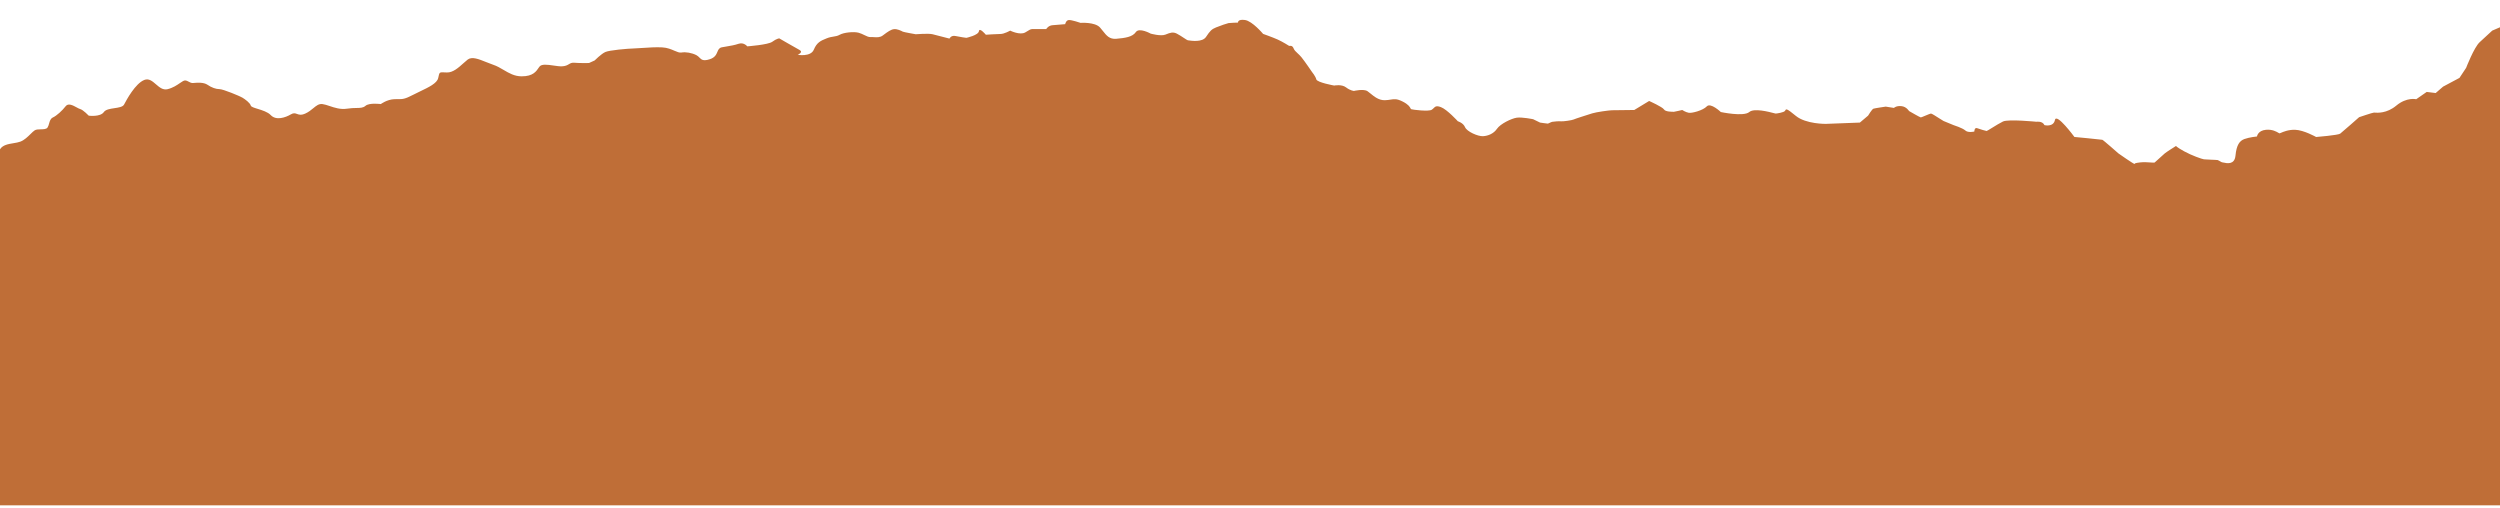 <svg width="536" height="109" viewBox="0 0 536 109" fill="none" xmlns="http://www.w3.org/2000/svg">
<path fill-rule="evenodd" clip-rule="evenodd" d="M6.551 28.731C5.949 29.324 5.218 30.044 4.374 30.363C3.95 30.525 3.429 30.611 2.89 30.7C1.762 30.887 0.557 31.086 0 32.016V108.341H536V0L536 0H0V0H536L536 5.844L534.334 6.564C534.334 6.564 532.851 7.938 531.645 9.043C530.439 10.138 528.736 14.548 528.736 14.548L527.31 16.701L523.797 18.574L522.208 19.948L520.285 19.708L518.036 21.274C518.036 21.274 516.007 20.774 513.758 22.648C511.718 24.347 509.678 24.189 509.109 24.145C509.051 24.14 509.008 24.137 508.982 24.137C508.704 24.137 505.795 25.127 505.795 25.127C505.795 25.127 502.177 28.326 501.737 28.653C501.297 28.989 496.578 29.373 496.578 29.373C496.578 29.373 493.947 27.884 492.08 27.827C490.628 27.782 489.507 28.272 489.003 28.492C488.86 28.555 488.767 28.595 488.731 28.595C488.695 28.595 488.619 28.55 488.503 28.481C488.096 28.238 487.194 27.699 485.821 27.827C484.06 27.99 483.897 29.258 483.897 29.258C483.897 29.258 482.251 29.422 481.208 29.806C480.165 30.19 479.505 31.074 479.284 33.39C479.095 35.383 477.402 35.005 476.757 34.862C476.653 34.838 476.576 34.821 476.538 34.821C476.371 34.821 476.109 34.663 475.878 34.523C475.724 34.43 475.583 34.345 475.494 34.322C475.379 34.291 474.689 34.264 473.995 34.236C473.367 34.211 472.737 34.186 472.528 34.158C472.087 34.101 469.886 33.332 468.297 32.448C466.699 31.574 466.536 31.295 466.536 31.295C466.536 31.295 464.507 32.563 464.125 32.89C463.742 33.226 462.144 34.658 461.981 34.821C461.908 34.894 461.559 34.869 461.067 34.834C460.461 34.79 459.639 34.731 458.851 34.821C457.769 34.945 457.729 35.036 457.701 35.098C457.692 35.117 457.685 35.134 457.645 35.148C457.483 35.206 454.19 32.89 454.19 32.89C454.19 32.89 450.956 30.027 450.735 29.969C450.515 29.912 444.754 29.364 444.754 29.364C444.754 29.364 440.906 24.128 440.581 25.723C440.256 27.327 438.332 26.827 438.332 26.827C437.892 25.886 436.628 26.107 436.628 26.107C436.628 26.107 430.589 25.502 429.441 26.049C428.798 26.356 427.825 26.957 427.065 27.427C426.467 27.797 426 28.086 425.929 28.086C425.766 28.086 424.503 27.692 423.9 27.481C423.297 27.269 423.297 28.201 423.297 28.201C423.297 28.201 421.976 28.528 421.373 27.98C420.77 27.433 418.846 26.827 418.846 26.827C418.846 26.827 416.865 26.001 416.702 25.944C416.643 25.926 416.306 25.71 415.889 25.442C415.159 24.974 414.184 24.349 414.013 24.349C413.863 24.349 413.24 24.61 412.695 24.838C412.271 25.016 411.893 25.175 411.822 25.175C411.659 25.175 409.295 23.801 409.295 23.801C409.295 23.801 408.749 22.859 407.649 22.754C406.558 22.638 406.06 23.138 406.06 23.138L404.299 22.859C404.299 22.859 401.993 23.196 401.667 23.301C401.342 23.417 400.519 24.791 400.519 24.791L398.758 26.28L391.455 26.558C391.455 26.558 387.177 26.616 385.033 24.848C383.024 23.191 382.949 23.332 382.766 23.673C382.753 23.695 382.741 23.719 382.727 23.743C382.507 24.128 380.861 24.349 380.698 24.349C380.671 24.349 380.547 24.316 380.352 24.265C379.28 23.983 376.062 23.136 375.042 24.022C373.826 25.069 368.945 24.022 368.945 24.022C368.945 24.022 366.754 21.927 365.931 22.811C365.108 23.686 362.753 24.291 362.093 24.185C361.432 24.08 360.667 23.58 360.667 23.58C360.667 23.58 359.069 23.964 358.906 23.964C358.897 23.964 358.883 23.964 358.866 23.965C358.561 23.968 357.07 23.983 356.762 23.465C356.427 22.917 353.575 21.649 353.575 21.649L350.388 23.58C350.388 23.58 346.158 23.638 345.612 23.638C345.057 23.638 342.263 24.022 341.382 24.3L341.245 24.344C340.243 24.661 337.682 25.471 337.372 25.626C337.047 25.79 335.066 26.068 334.683 26.011C334.3 25.953 333.142 26.059 332.816 26.116C332.644 26.147 332.424 26.253 332.23 26.346C332.058 26.428 331.907 26.501 331.831 26.501C331.668 26.501 330.185 26.28 330.185 26.28L328.701 25.559C328.701 25.559 326.337 25.069 325.189 25.233C324.031 25.405 321.676 26.558 320.959 27.606C320.25 28.653 319.044 29.143 317.944 29.201C316.853 29.249 314.498 28.211 314.106 27.269C313.714 26.328 312.565 26.001 312.565 26.001C312.565 26.001 310.268 23.474 308.947 22.975C307.968 22.602 307.72 22.845 307.383 23.176C307.268 23.288 307.143 23.41 306.976 23.522C306.316 23.964 302.861 23.522 302.583 23.417C302.502 23.386 302.459 23.307 302.395 23.189C302.24 22.903 301.962 22.389 300.717 21.764C299.483 21.145 298.954 21.228 298.161 21.354C297.823 21.407 297.436 21.468 296.927 21.485C295.617 21.522 294.601 20.684 293.828 20.046C293.595 19.855 293.385 19.681 293.194 19.554C292.371 18.997 290.285 19.497 290.285 19.497C290.285 19.497 289.51 19.448 288.581 18.728C287.643 18.017 286.055 18.344 286.055 18.344C286.055 18.344 282.38 17.681 282.217 17.018C282.054 16.355 281.289 15.423 281.289 15.423C281.289 15.423 279.757 13.165 279.039 12.281C278.745 11.919 278.452 11.65 278.19 11.409C277.813 11.063 277.5 10.775 277.336 10.35C277.068 9.629 276.408 9.85 276.408 9.85C276.408 9.85 275.039 8.976 273.938 8.476C272.838 7.986 270.809 7.266 270.809 7.266C270.809 7.266 268.502 4.508 266.914 4.287C265.325 4.066 265.43 4.844 265.43 4.844C265.43 4.844 263.679 4.892 263.401 4.95C263.124 4.998 261.64 5.498 260.712 5.882C259.774 6.266 259.449 6.593 258.568 7.919C257.788 9.094 255.458 8.752 254.825 8.659C254.744 8.647 254.691 8.64 254.673 8.64C254.591 8.64 254.252 8.416 253.824 8.134C253.351 7.823 252.771 7.44 252.309 7.208C251.473 6.788 250.887 7.018 249.987 7.371C249.939 7.39 249.89 7.409 249.84 7.429C248.854 7.813 246.71 7.208 246.71 7.208C246.71 7.208 244.241 5.834 243.523 6.881C242.805 7.929 241.217 8.15 239.35 8.313C237.883 8.449 237.232 7.622 236.485 6.674C236.283 6.417 236.073 6.15 235.838 5.892C234.737 4.681 231.665 4.902 231.665 4.902C231.665 4.902 229.741 4.239 229.139 4.297C228.536 4.354 228.373 5.181 228.373 5.181C228.373 5.181 226.612 5.344 225.684 5.402C224.755 5.459 224.315 6.228 224.315 6.228H221.626C221.019 6.228 220.959 6.264 220.389 6.609C220.24 6.699 220.055 6.811 219.817 6.949C218.668 7.611 216.582 6.564 216.582 6.564C216.582 6.564 215.319 7.285 214.496 7.285C213.672 7.285 211.366 7.448 211.366 7.448C211.366 7.448 209.988 5.796 209.883 6.68C209.777 7.563 207.193 8.111 207.193 8.111C207.193 8.111 205.872 7.948 204.887 7.727C203.891 7.506 203.566 8.274 203.566 8.274C203.566 8.274 200.829 7.563 199.948 7.342C199.077 7.121 196.331 7.342 196.331 7.342C196.331 7.342 193.804 6.9 193.584 6.795C193.561 6.784 193.53 6.768 193.494 6.75C193.18 6.59 192.403 6.196 191.718 6.247C191.036 6.29 190.264 6.866 189.522 7.418C189.43 7.487 189.339 7.555 189.248 7.621C188.661 8.053 187.962 8.005 187.348 7.964C187.102 7.947 186.87 7.931 186.664 7.948C186.255 7.981 185.811 7.763 185.312 7.519C184.936 7.335 184.528 7.136 184.08 7.016C183.037 6.737 180.903 6.958 180.022 7.458C179.573 7.711 179.164 7.774 178.709 7.845C178.281 7.912 177.811 7.985 177.228 8.226L177.171 8.249C175.994 8.727 175.131 9.078 174.481 10.648C173.821 12.252 171.026 11.752 171.026 11.752C171.026 11.752 172.337 11.205 171.409 10.705C170.481 10.206 167.073 8.226 167.073 8.226C167.073 8.226 166.47 8.284 165.59 8.947C164.709 9.61 160.211 9.937 160.211 9.937C160.211 9.937 159.493 9.005 158.345 9.389C157.507 9.674 156.704 9.808 155.823 9.955C155.487 10.011 155.14 10.069 154.775 10.138C154.175 10.252 154.006 10.653 153.809 11.12C153.573 11.679 153.298 12.332 152.191 12.694C150.769 13.159 150.395 12.783 149.96 12.345C149.774 12.158 149.576 11.96 149.282 11.81C148.286 11.32 147.023 11.099 146.095 11.262C145.667 11.338 145.19 11.131 144.602 10.877C143.914 10.579 143.073 10.215 141.979 10.158C140.602 10.086 139.124 10.187 137.801 10.277C137.175 10.32 136.584 10.36 136.055 10.379C134.409 10.427 130.677 10.763 129.796 11.147C128.916 11.531 127.49 12.963 127.49 12.963L126.284 13.511C126.284 13.511 124.303 13.559 123.154 13.453C122.59 13.396 122.303 13.567 121.975 13.762C121.634 13.964 121.249 14.192 120.465 14.222C119.95 14.238 119.312 14.144 118.668 14.05C117.384 13.861 116.071 13.669 115.632 14.328L115.602 14.372C114.951 15.348 114.274 16.364 111.842 16.364C110.301 16.364 109.149 15.686 107.983 14.999C107.273 14.58 106.557 14.158 105.745 13.886C105.232 13.712 104.718 13.504 104.217 13.302C102.634 12.662 101.177 12.073 100.261 12.781C99.973 13.004 99.668 13.279 99.346 13.568C98.311 14.501 97.111 15.582 95.811 15.538C94.911 15.508 94.532 15.448 94.326 15.609C94.143 15.753 94.098 16.073 93.945 16.749C93.692 17.86 91.911 18.711 90.102 19.575C89.58 19.824 89.056 20.075 88.566 20.332C86.788 21.264 86.303 21.261 85.345 21.256C85.117 21.255 84.862 21.253 84.556 21.264C82.967 21.322 81.647 22.312 81.647 22.312C81.647 22.312 79.177 21.975 78.354 22.696C77.854 23.128 77.273 23.138 76.426 23.152C75.879 23.162 75.221 23.173 74.402 23.301C73.028 23.523 71.75 23.095 70.66 22.73C70.095 22.54 69.58 22.367 69.128 22.312C68.363 22.216 67.82 22.664 67.162 23.206C66.692 23.593 66.163 24.028 65.453 24.349C64.563 24.75 64.094 24.58 63.676 24.429C63.295 24.29 62.957 24.168 62.381 24.512C61.175 25.223 59.194 25.886 58.045 24.675C57.409 24.004 56.214 23.637 55.248 23.341C54.47 23.102 53.84 22.908 53.767 22.638C53.605 22.033 52.504 21.255 51.959 20.928C51.413 20.602 47.843 19.112 47.078 19.112C46.302 19.112 45.374 18.786 44.494 18.18C43.662 17.609 42.302 17.723 41.548 17.785C41.504 17.789 41.461 17.793 41.421 17.796C41.027 17.828 40.751 17.677 40.474 17.525C40.245 17.4 40.016 17.274 39.718 17.248C39.434 17.224 39.068 17.475 38.581 17.809C37.938 18.251 37.083 18.837 35.928 19.122C34.933 19.367 34.175 18.71 33.434 18.069C32.664 17.402 31.912 16.751 30.932 17.143C29.008 17.911 27.142 21.389 26.597 22.417C26.327 22.925 25.452 23.056 24.543 23.191C23.613 23.329 22.648 23.473 22.261 24.032C21.495 25.127 19.026 24.8 19.026 24.8C19.026 24.8 17.82 23.532 17.16 23.369C16.98 23.324 16.726 23.185 16.437 23.026C15.667 22.604 14.645 22.044 14.088 22.763C13.313 23.753 12.164 24.8 11.341 25.184C10.825 25.425 10.678 25.949 10.531 26.47C10.444 26.78 10.357 27.089 10.193 27.337C9.949 27.703 9.355 27.714 8.751 27.726C8.262 27.735 7.767 27.744 7.446 27.942C7.19 28.102 6.891 28.396 6.551 28.731Z" fill="#BF6E37"/>
</svg>
